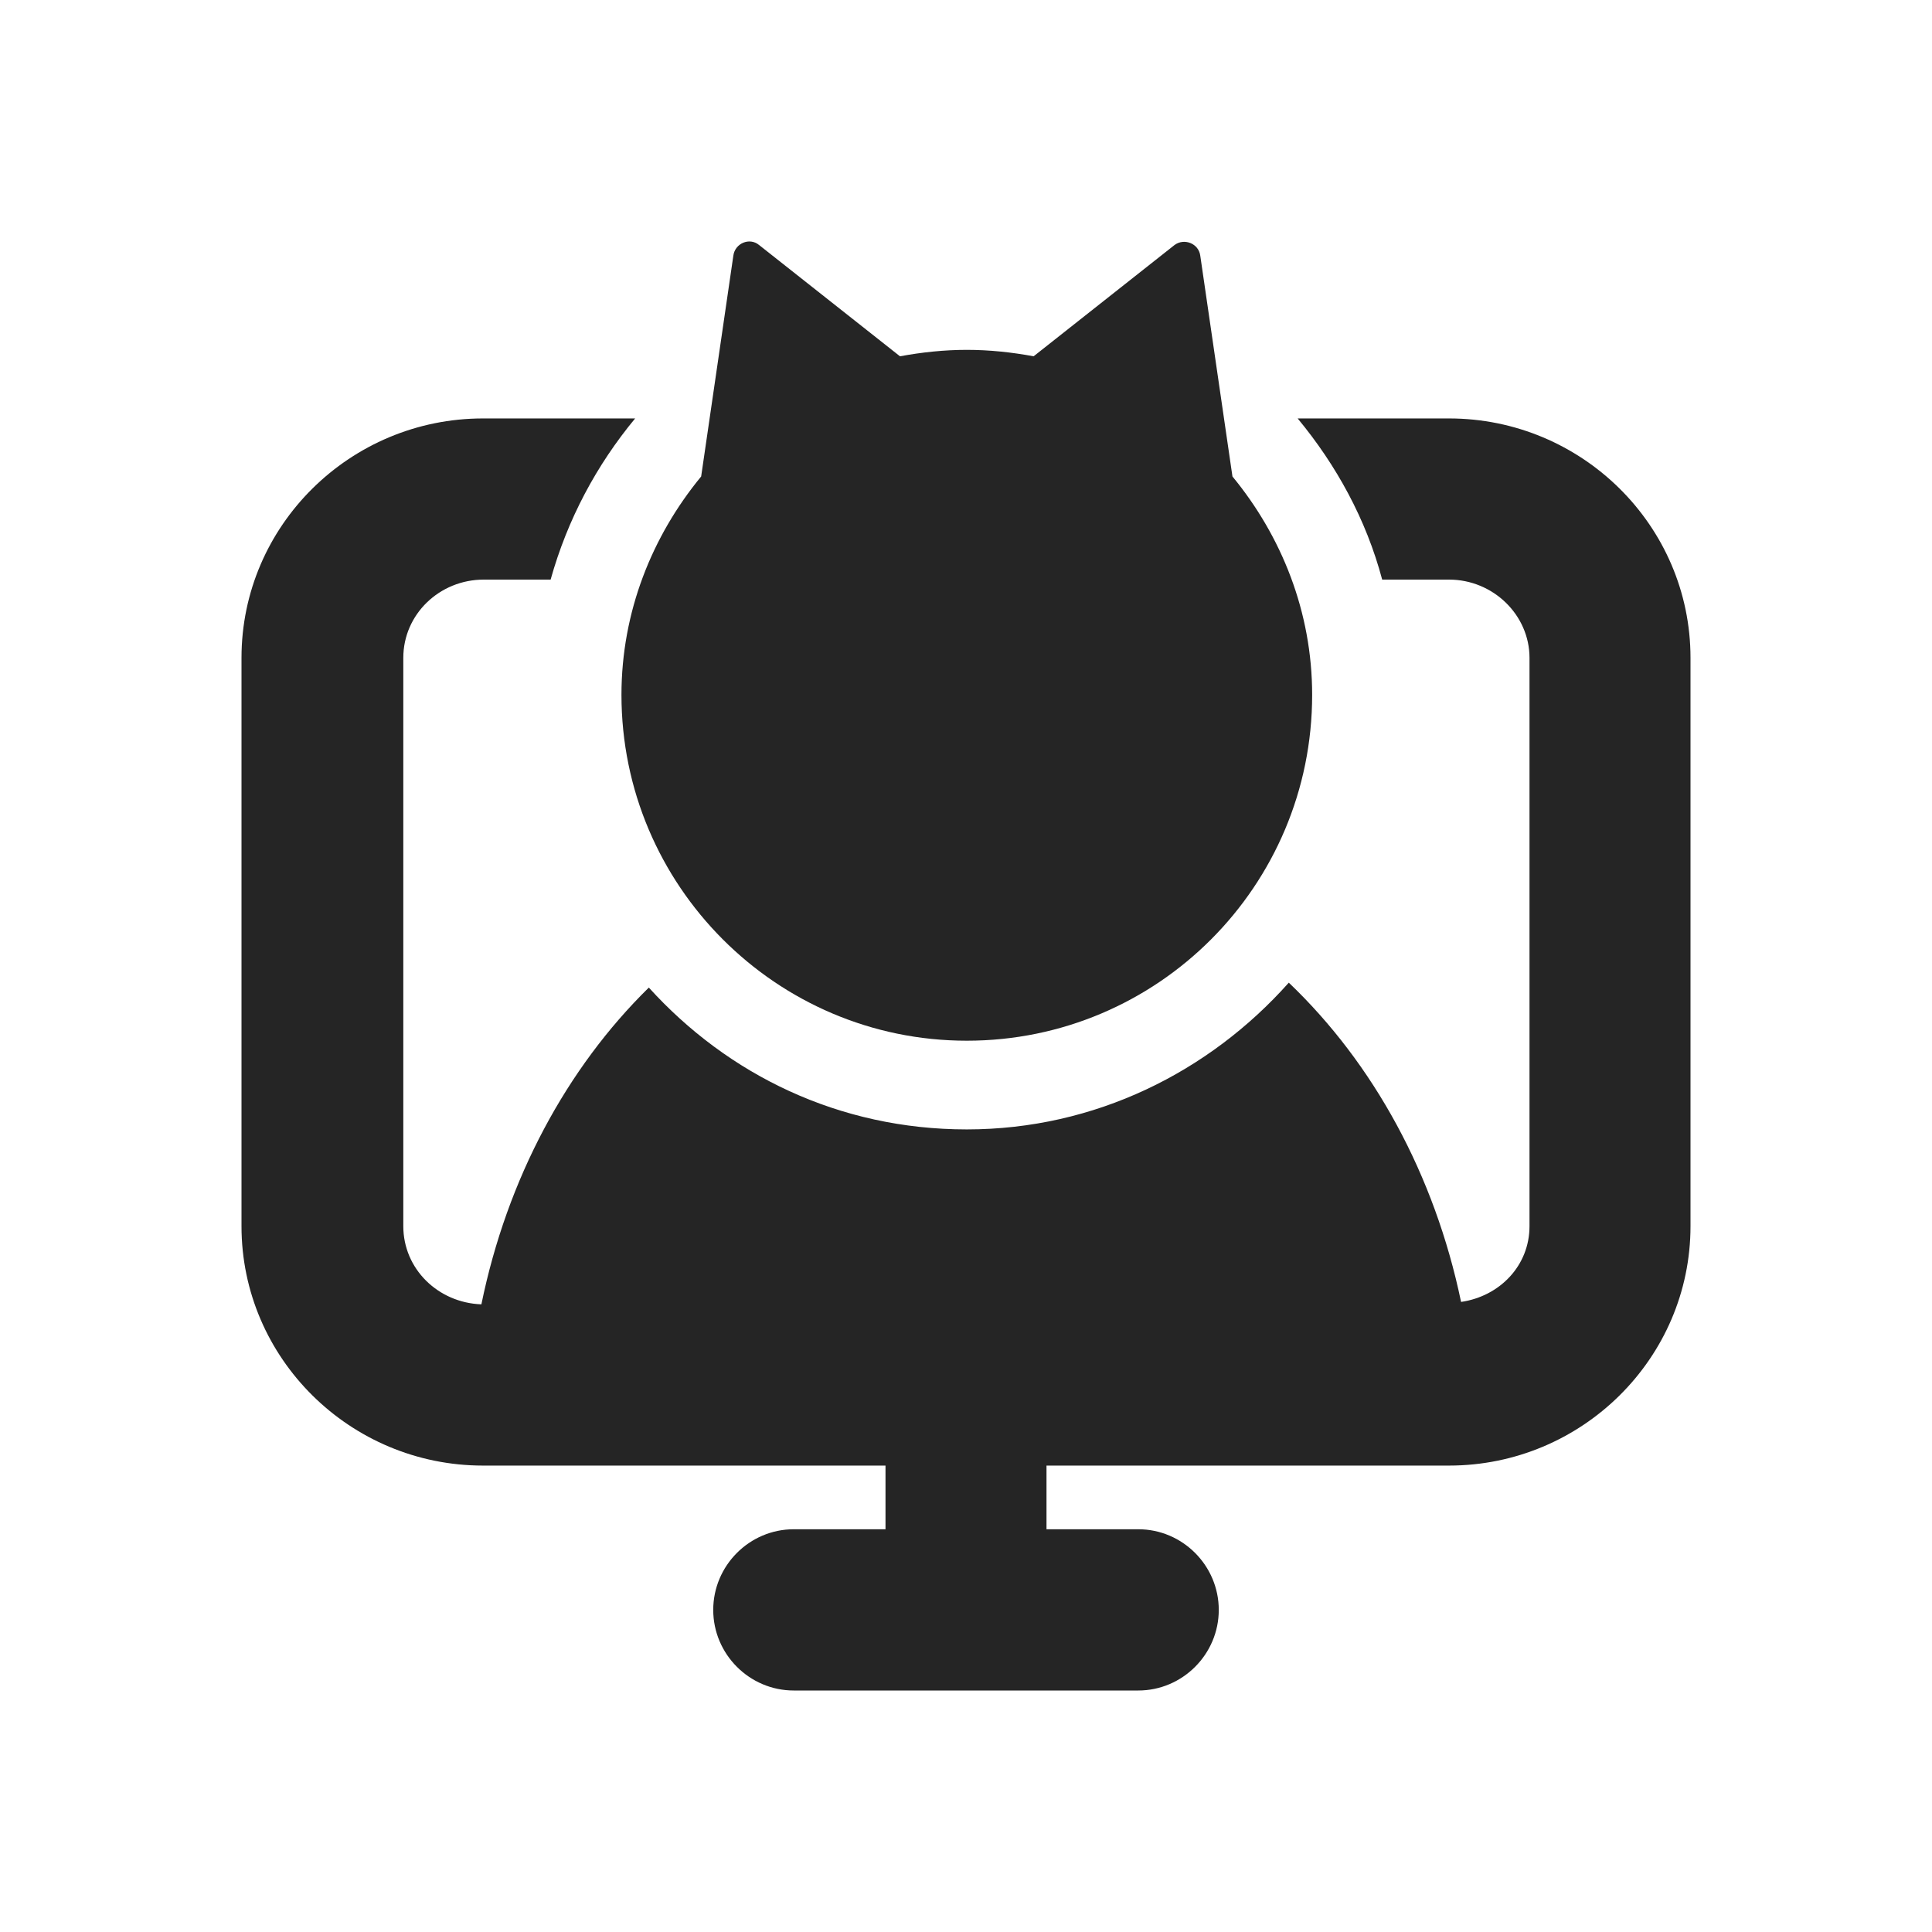 <svg width="24" height="24" viewBox="0 0 24 24" fill="none" xmlns="http://www.w3.org/2000/svg">
<path d="M18.01 5.198H16.12C16.6 5.778 16.97 6.449 17.17 7.2H18C18.55 7.2 19 7.641 19 8.172V15.232C19 15.723 18.63 16.103 18.15 16.173C17.82 14.591 17.06 13.209 16.01 12.207C15.02 13.319 13.6 14.03 12.01 14.03C10.42 14.03 9.04 13.349 8.06 12.268C7.04 13.269 6.3 14.641 5.98 16.203C5.44 16.183 5.01 15.762 5.01 15.232V8.172C5.01 7.631 5.46 7.2 6.01 7.2H6.84C7.05 6.449 7.41 5.778 7.89 5.198H6C4.35 5.198 3 6.529 3 8.172V15.232C3 16.874 4.35 18.206 6 18.206H11V18.997H9.86C9.31 18.997 8.86 19.448 8.86 19.999C8.86 20.549 9.31 21 9.86 21H14.14C14.69 21 15.14 20.549 15.14 19.999C15.14 19.448 14.69 18.997 14.14 18.997H13V18.206H18C19.65 18.206 21 16.874 21 15.232V8.172C21 6.529 19.65 5.198 18 5.198H18.01Z" fill="#252525"/>
<path d="M7.72 8.632C7.72 10.996 9.64 12.928 12.01 12.928C14.38 12.928 16.3 11.006 16.3 8.632C16.3 7.601 15.92 6.66 15.31 5.919L14.91 3.175C14.89 3.024 14.71 2.954 14.59 3.044L12.84 4.426C12.57 4.376 12.29 4.346 12.01 4.346C11.73 4.346 11.45 4.376 11.18 4.426L9.43 3.044C9.31 2.944 9.13 3.024 9.11 3.175L8.71 5.919C8.1 6.66 7.72 7.601 7.72 8.632Z" fill="#252525"/>
</svg>
